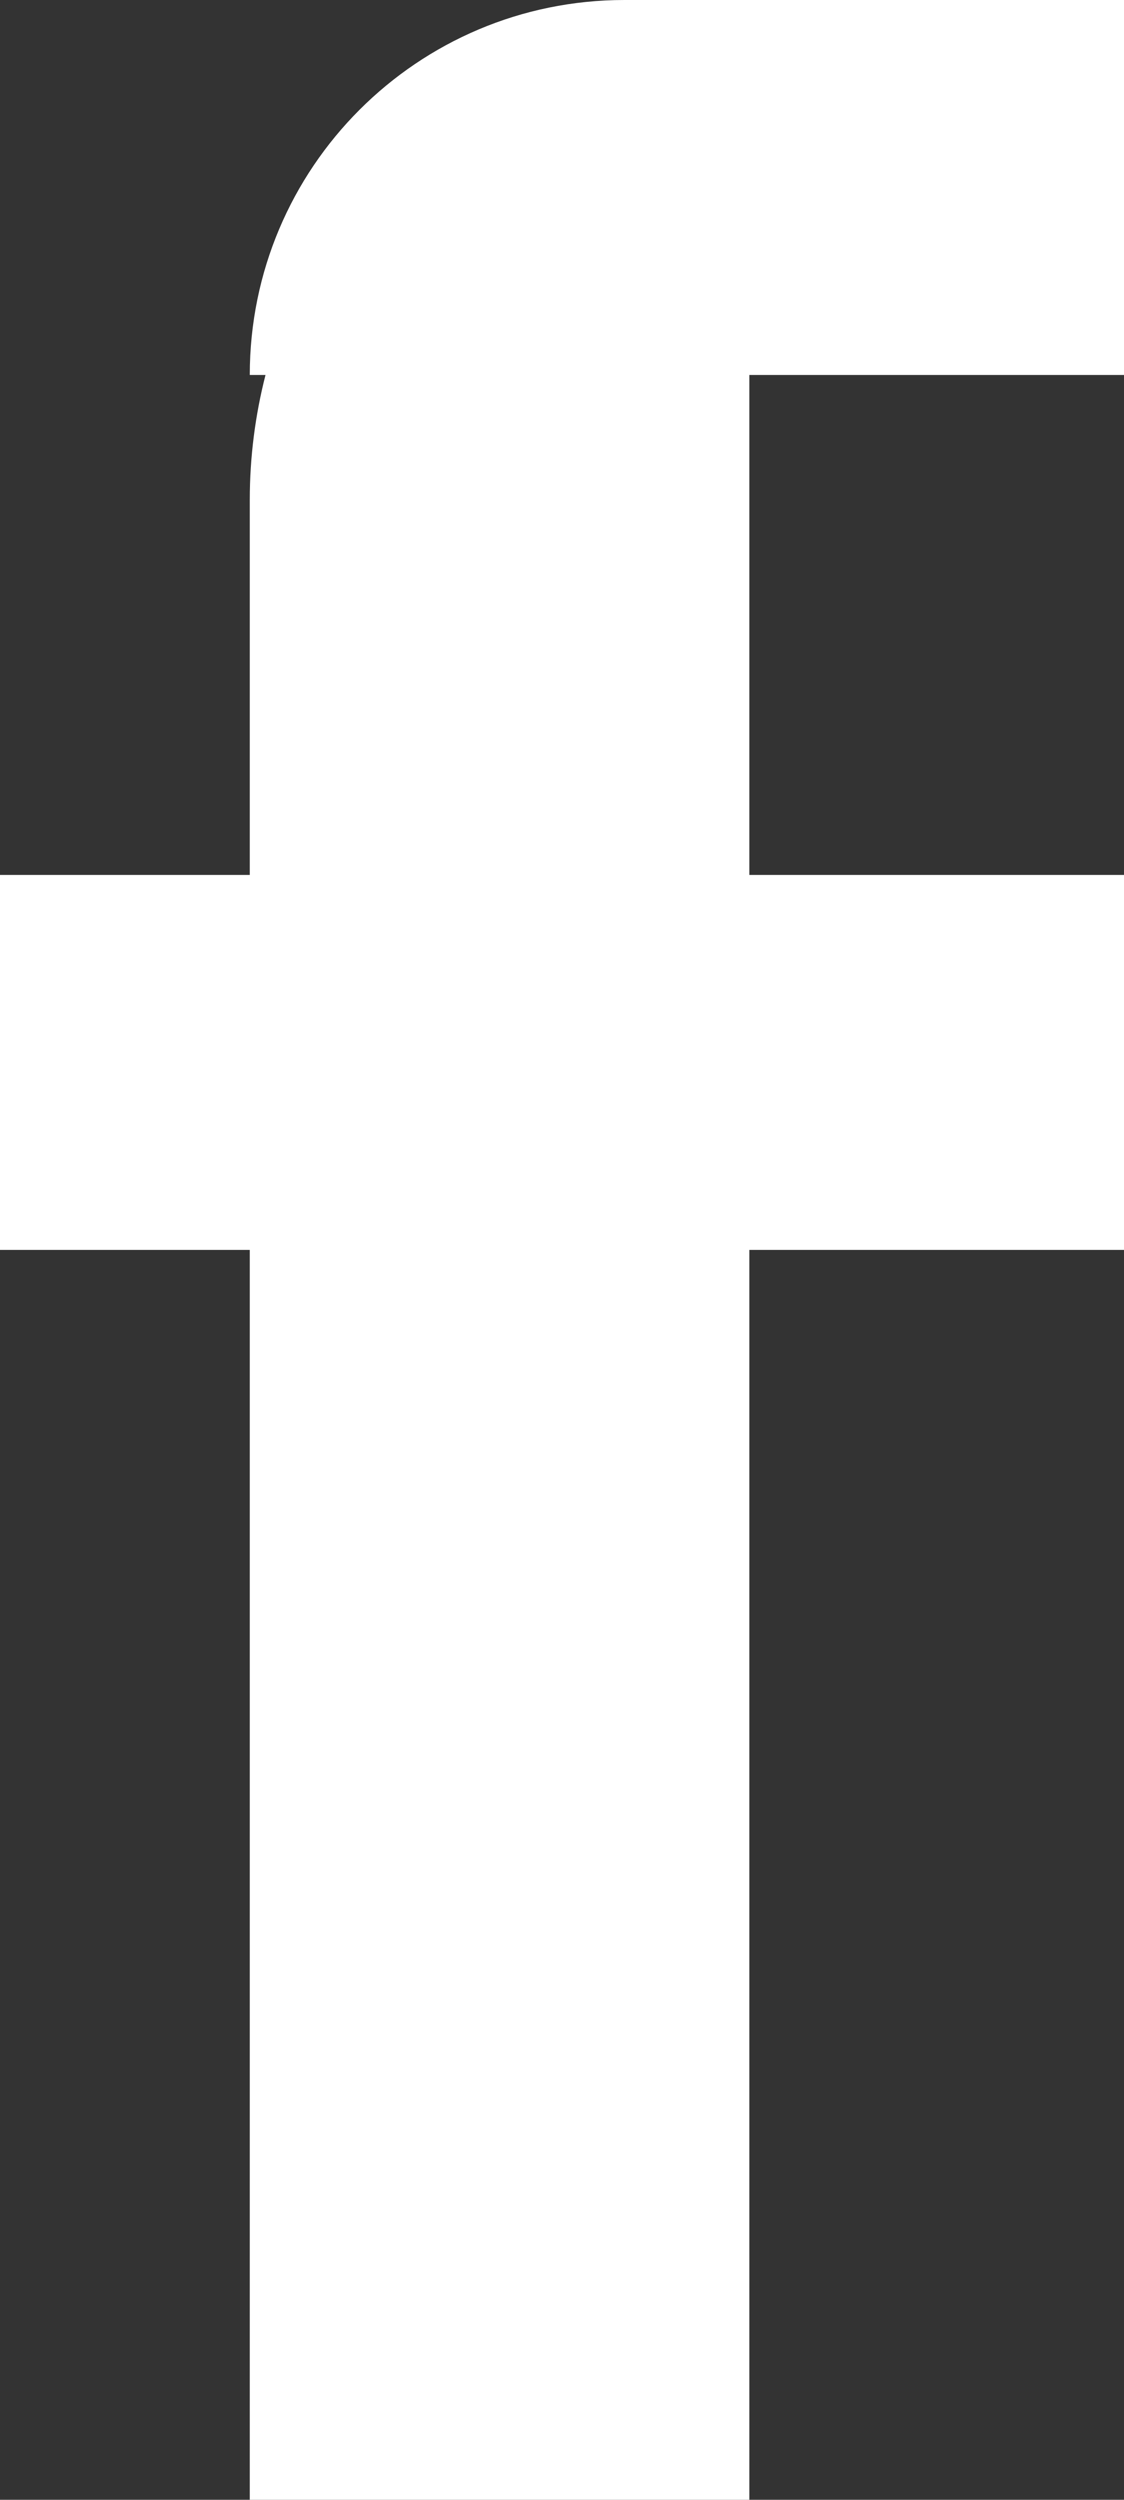 <?xml version="1.0" encoding="UTF-8"?>
<svg width="9px" height="20px" viewBox="0 0 9 20" version="1.1" xmlns="http://www.w3.org/2000/svg" xmlns:xlink="http://www.w3.org/1999/xlink">
    <rect x="0" y="0" width="9" height="20" fill="#333333" stroke="none"/>
    <!-- Generator: Sketch 48.2 (47327) - http://www.bohemiancoding.com/sketch -->
    <title>@1xfacebook</title>
    <desc>Created with Sketch.</desc>
    <defs></defs>
    <g id="activate-password" stroke="none" stroke-width="1" fill="none" fill-rule="evenodd" transform="translate(-175, -680)">
        <g id="Rectangle-1-Copy-2-+-logo_sage-copy-+-©2015-Sage-Software," transform="translate(0, 631)" fill="#FFFFFF">
            <g id="social" transform="translate(160, 39)">
                <g id="facebook" transform="translate(15, 10)">
                    <path d="M6,3 L6,7 L9,7 L9,10 L6,10 L6,20 L2,20 L2,10 L0,10 L0,7 L2,7 L2,4 C2,3.655 2.044,3.32 2.126,3 L2,3 C2,1.343 3.343,7.48448398e-16 5,4.4408921e-16 L9,0 L9,3 L6,3 Z" id="Combined-Shape"></path>
                </g>
            </g>
        </g>
    </g>
</svg>